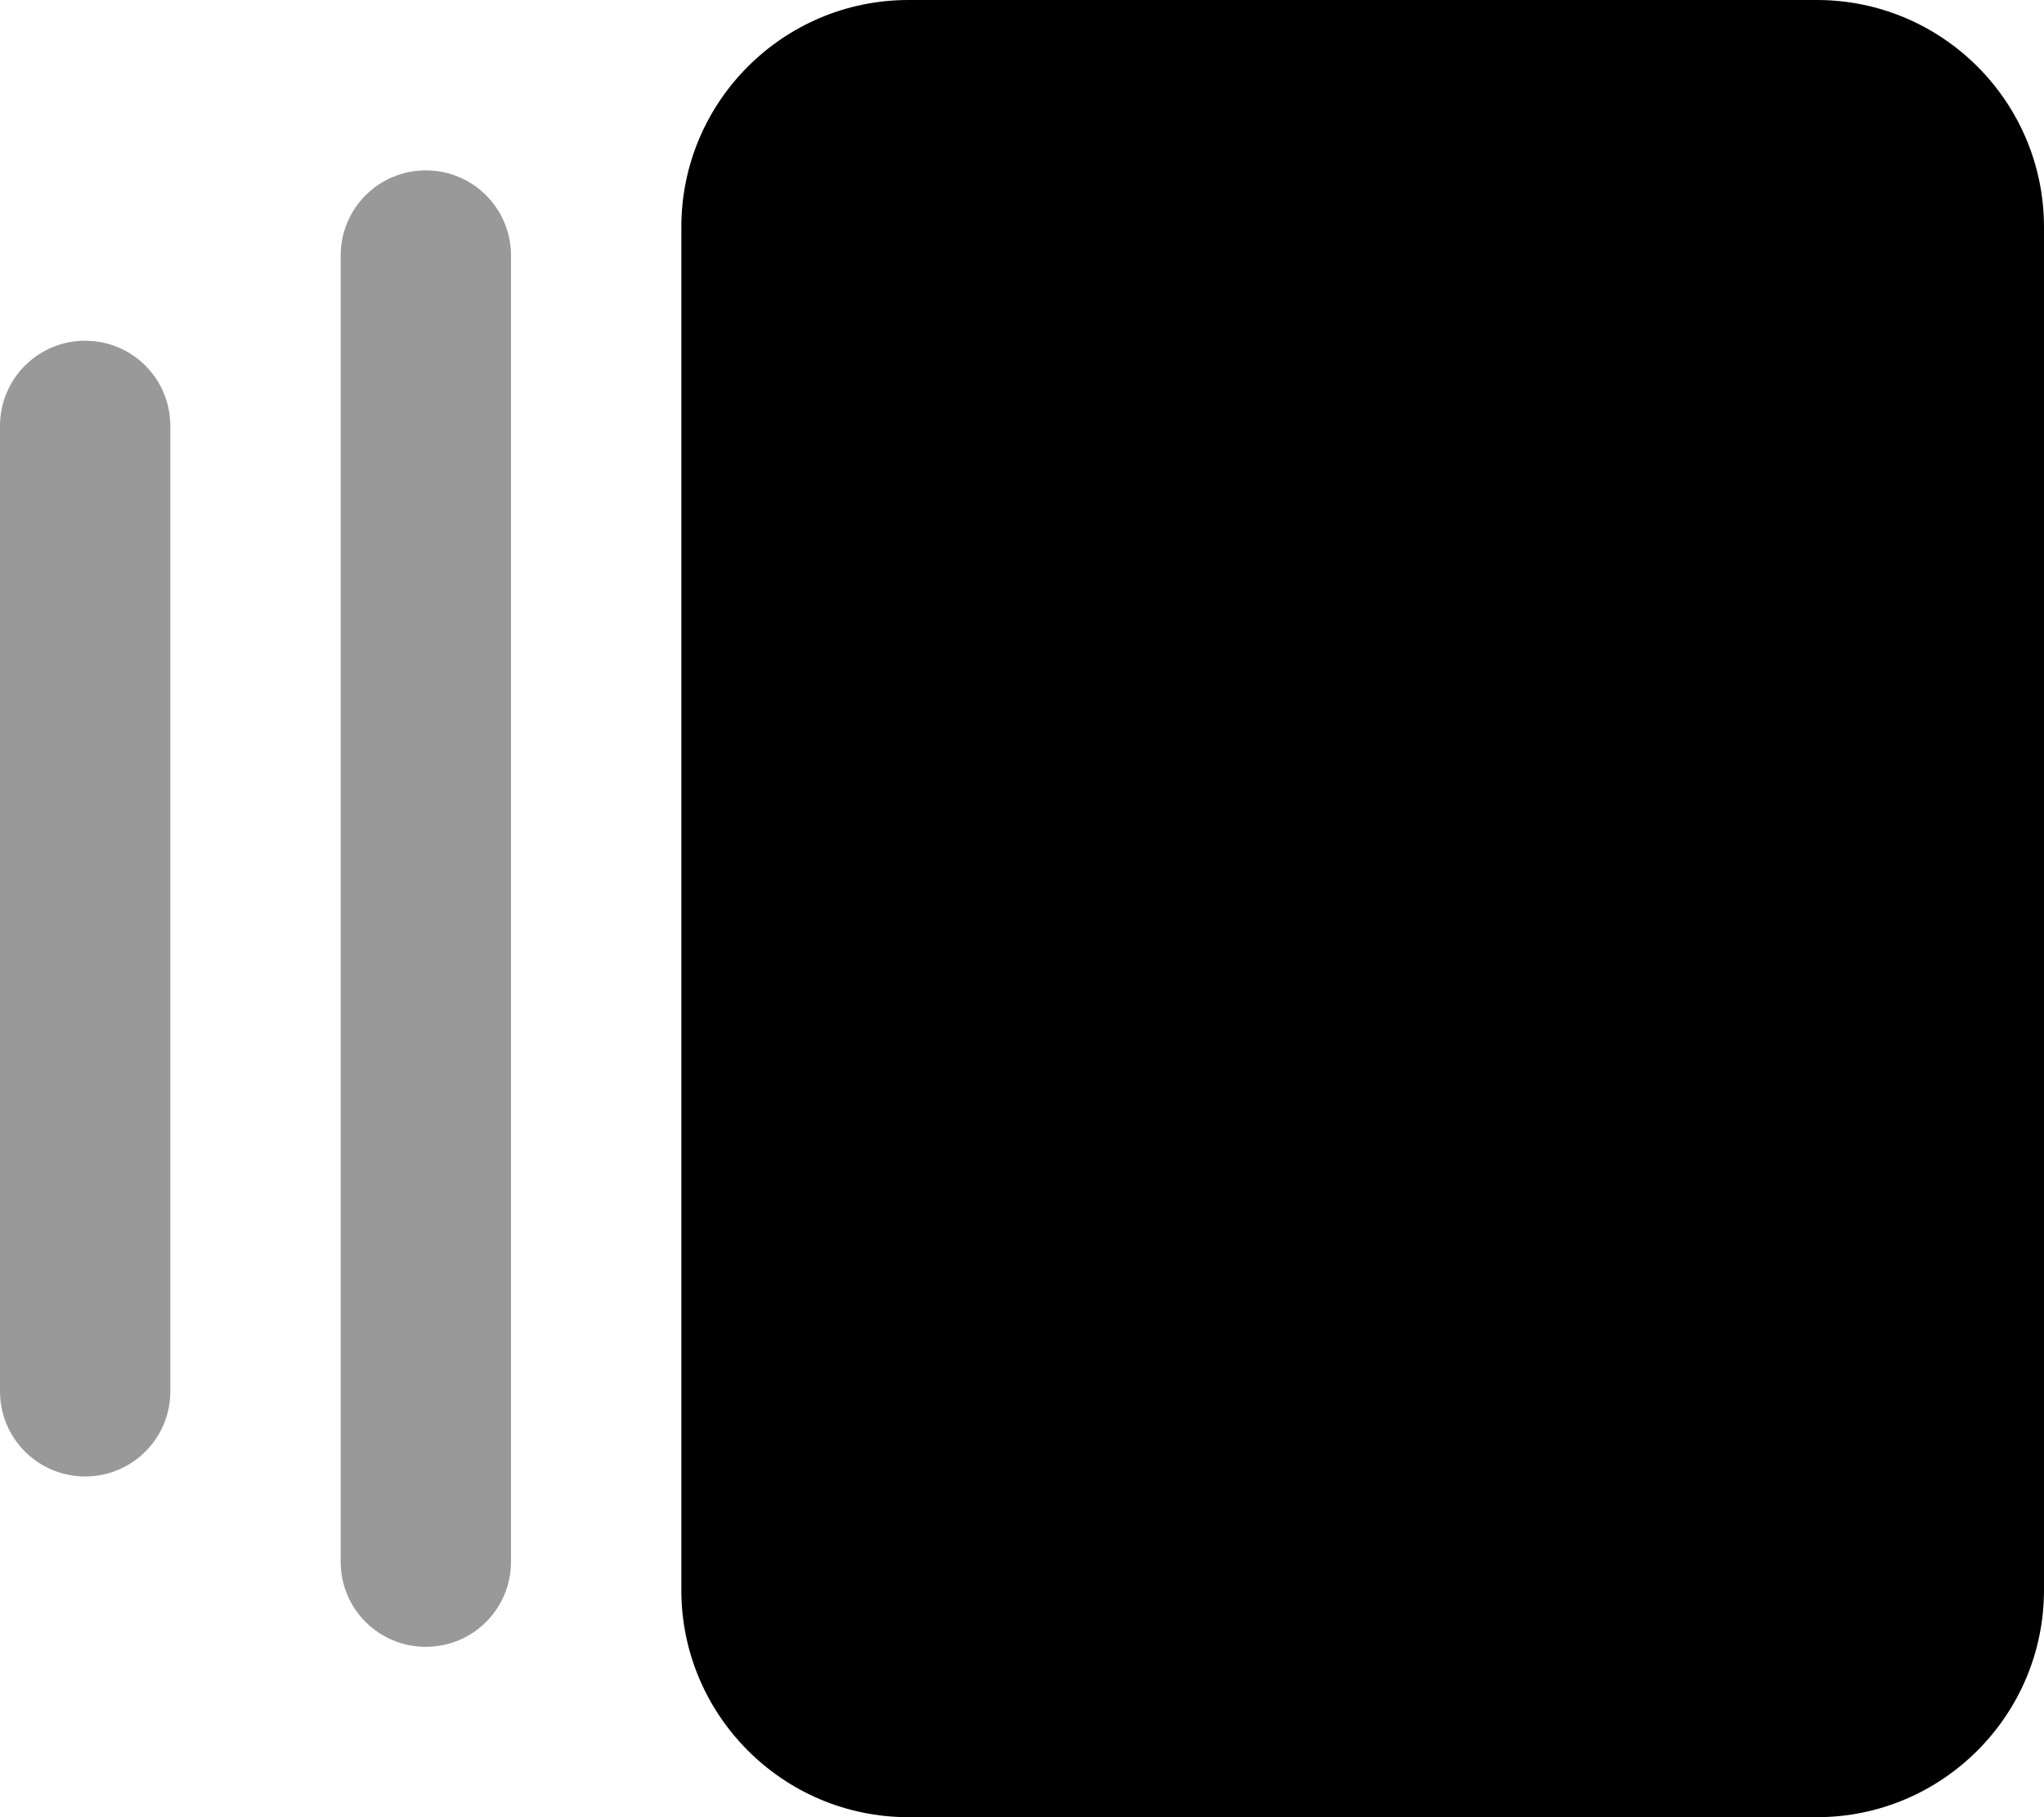 <svg xmlns="http://www.w3.org/2000/svg" viewBox="0 0 576 512"><!--! Font Awesome Pro 6.1.0 by @fontawesome - https://fontawesome.com License - https://fontawesome.com/license (Commercial License) Copyright 2022 Fonticons, Inc.--><path class="fa-primary" d="M192 64c0-35.35 28.7-64 64-64h256c35.3 0 64 28.65 64 64v384c0 35.3-28.7 64-64 64H256c-35.3 0-64-28.7-64-64V64z"/><path d="M144 72v368c0 13.3-10.7 24-24 24s-24-10.7-24-24V72c0-13.25 10.7-24 24-24s24 10.75 24 24zm-96 48v272c0 13.3-10.75 24-24 24S0 405.3 0 392V120c0-13.3 10.75-24 24-24s24 10.7 24 24z" style="opacity:.4"/></svg>